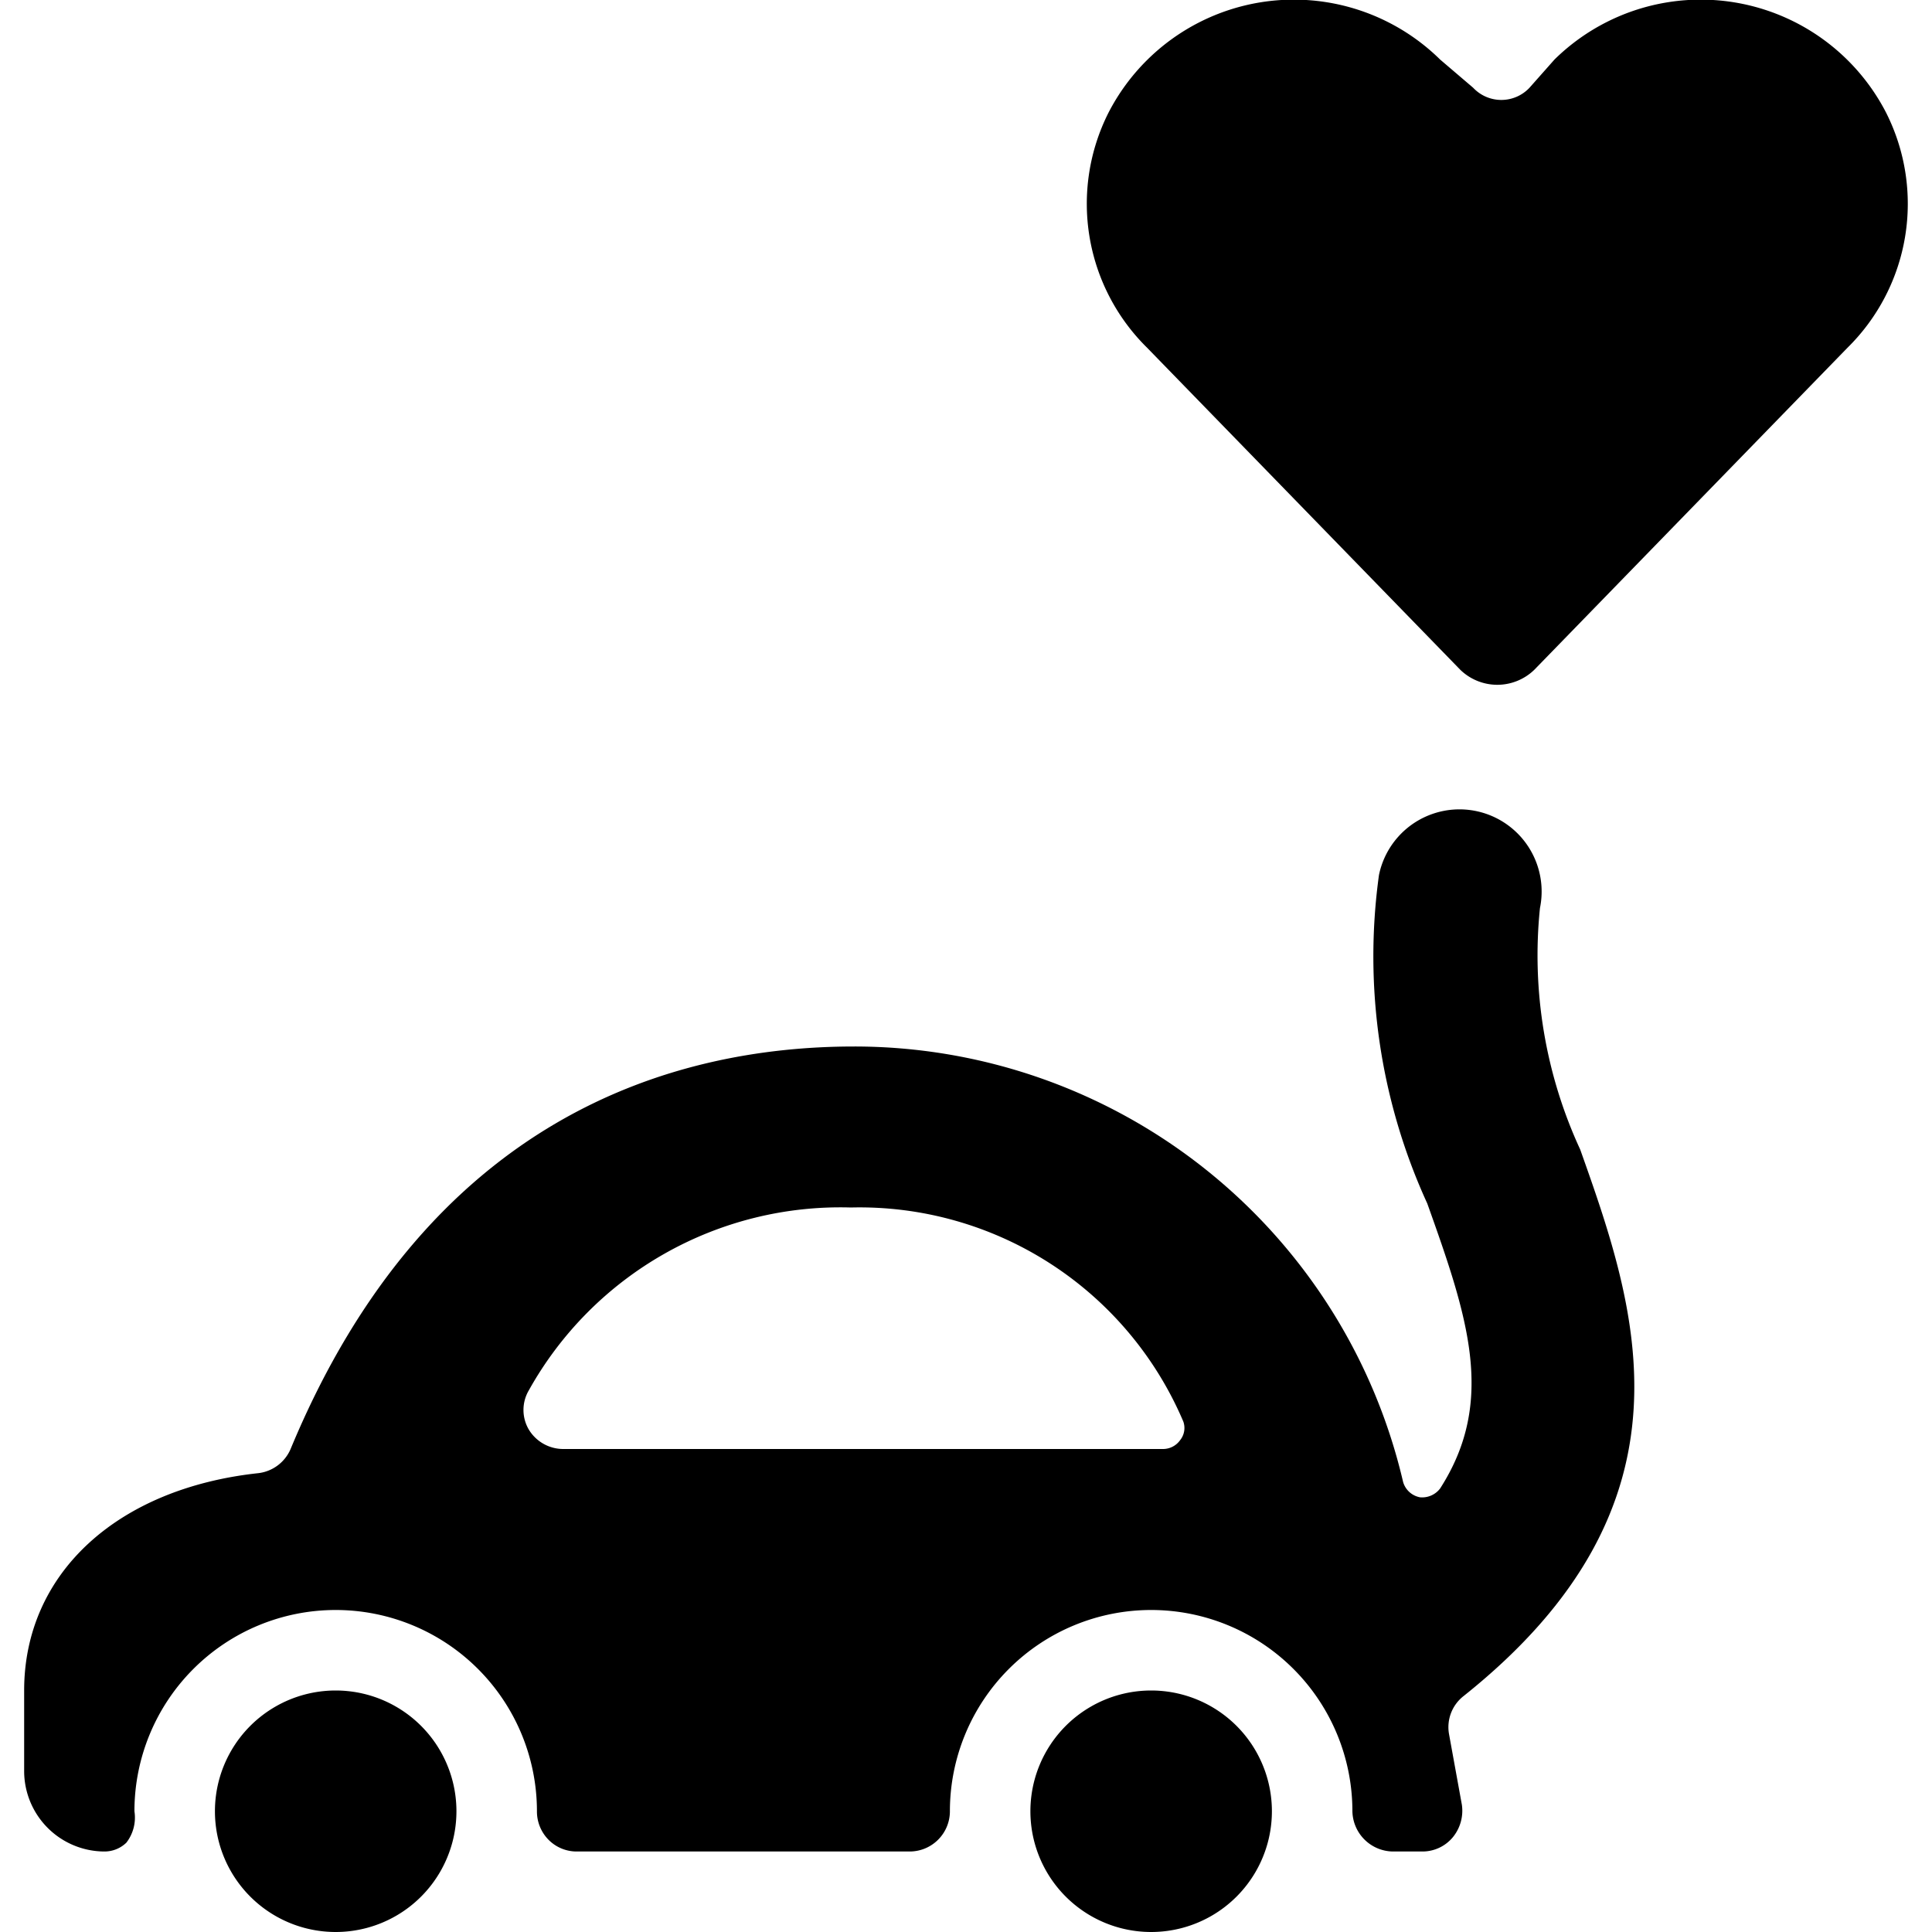 <svg xmlns="http://www.w3.org/2000/svg" viewBox="0 0 24 24"><g><path d="M23.43 1.4a2.59 2.59 0 0 0 -4.12 -0.66l-0.31 0.35a0.48 0.48 0 0 1 -0.7 0l-0.41 -0.35a2.59 2.59 0 0 0 -4.12 0.66 2.51 2.51 0 0 0 0.48 2.92l3.89 4a0.66 0.66 0 0 0 0.92 0l3.89 -4a2.51 2.51 0 0 0 0.48 -2.92Z" fill="#000000" stroke-width="1"></path><path d="M19.13 11.28a1 1 0 0 0 -2 -0.41 7.37 7.37 0 0 0 0.6 4.08c0.5 1.4 0.86 2.45 0.16 3.54a0.28 0.28 0 0 1 -0.25 0.11 0.27 0.27 0 0 1 -0.21 -0.19A7 7 0 0 0 10.61 13c-2.26 0 -5.29 0.88 -7 5a0.5 0.5 0 0 1 -0.4 0.3C1.45 18.49 0.3 19.55 0.3 21v1a1 1 0 0 0 1 1 0.39 0.39 0 0 0 0.27 -0.11 0.51 0.51 0 0 0 0.1 -0.39 2.5 2.5 0 0 1 5 0 0.5 0.5 0 0 0 0.14 0.35 0.49 0.49 0 0 0 0.36 0.15h4.13a0.5 0.5 0 0 0 0.5 -0.5 2.5 2.5 0 0 1 5 0 0.51 0.51 0 0 0 0.5 0.5h0.37a0.49 0.49 0 0 0 0.38 -0.18 0.52 0.52 0 0 0 0.11 -0.4l-0.16 -0.88a0.49 0.49 0 0 1 0.18 -0.47c3 -2.39 2.15 -4.82 1.45 -6.79a5.75 5.75 0 0 1 -0.5 -3Zm-4.47 6.61a0.26 0.26 0 0 1 -0.21 0.11H7a0.5 0.5 0 0 1 -0.43 -0.24 0.48 0.48 0 0 1 0 -0.49 4.43 4.43 0 0 1 4 -2.27 4.37 4.37 0 0 1 4.13 2.66 0.24 0.24 0 0 1 -0.04 0.23Z" fill="#000000" stroke-width="1"></path><path d="M2.67 22.5a1.5 1.5 0 1 0 3 0 1.5 1.5 0 1 0 -3 0" fill="#000000" stroke-width="1"></path><path d="M12.8 22.5a1.5 1.5 0 1 0 3 0 1.5 1.5 0 1 0 -3 0" fill="#000000" stroke-width="1"></path></g></svg>